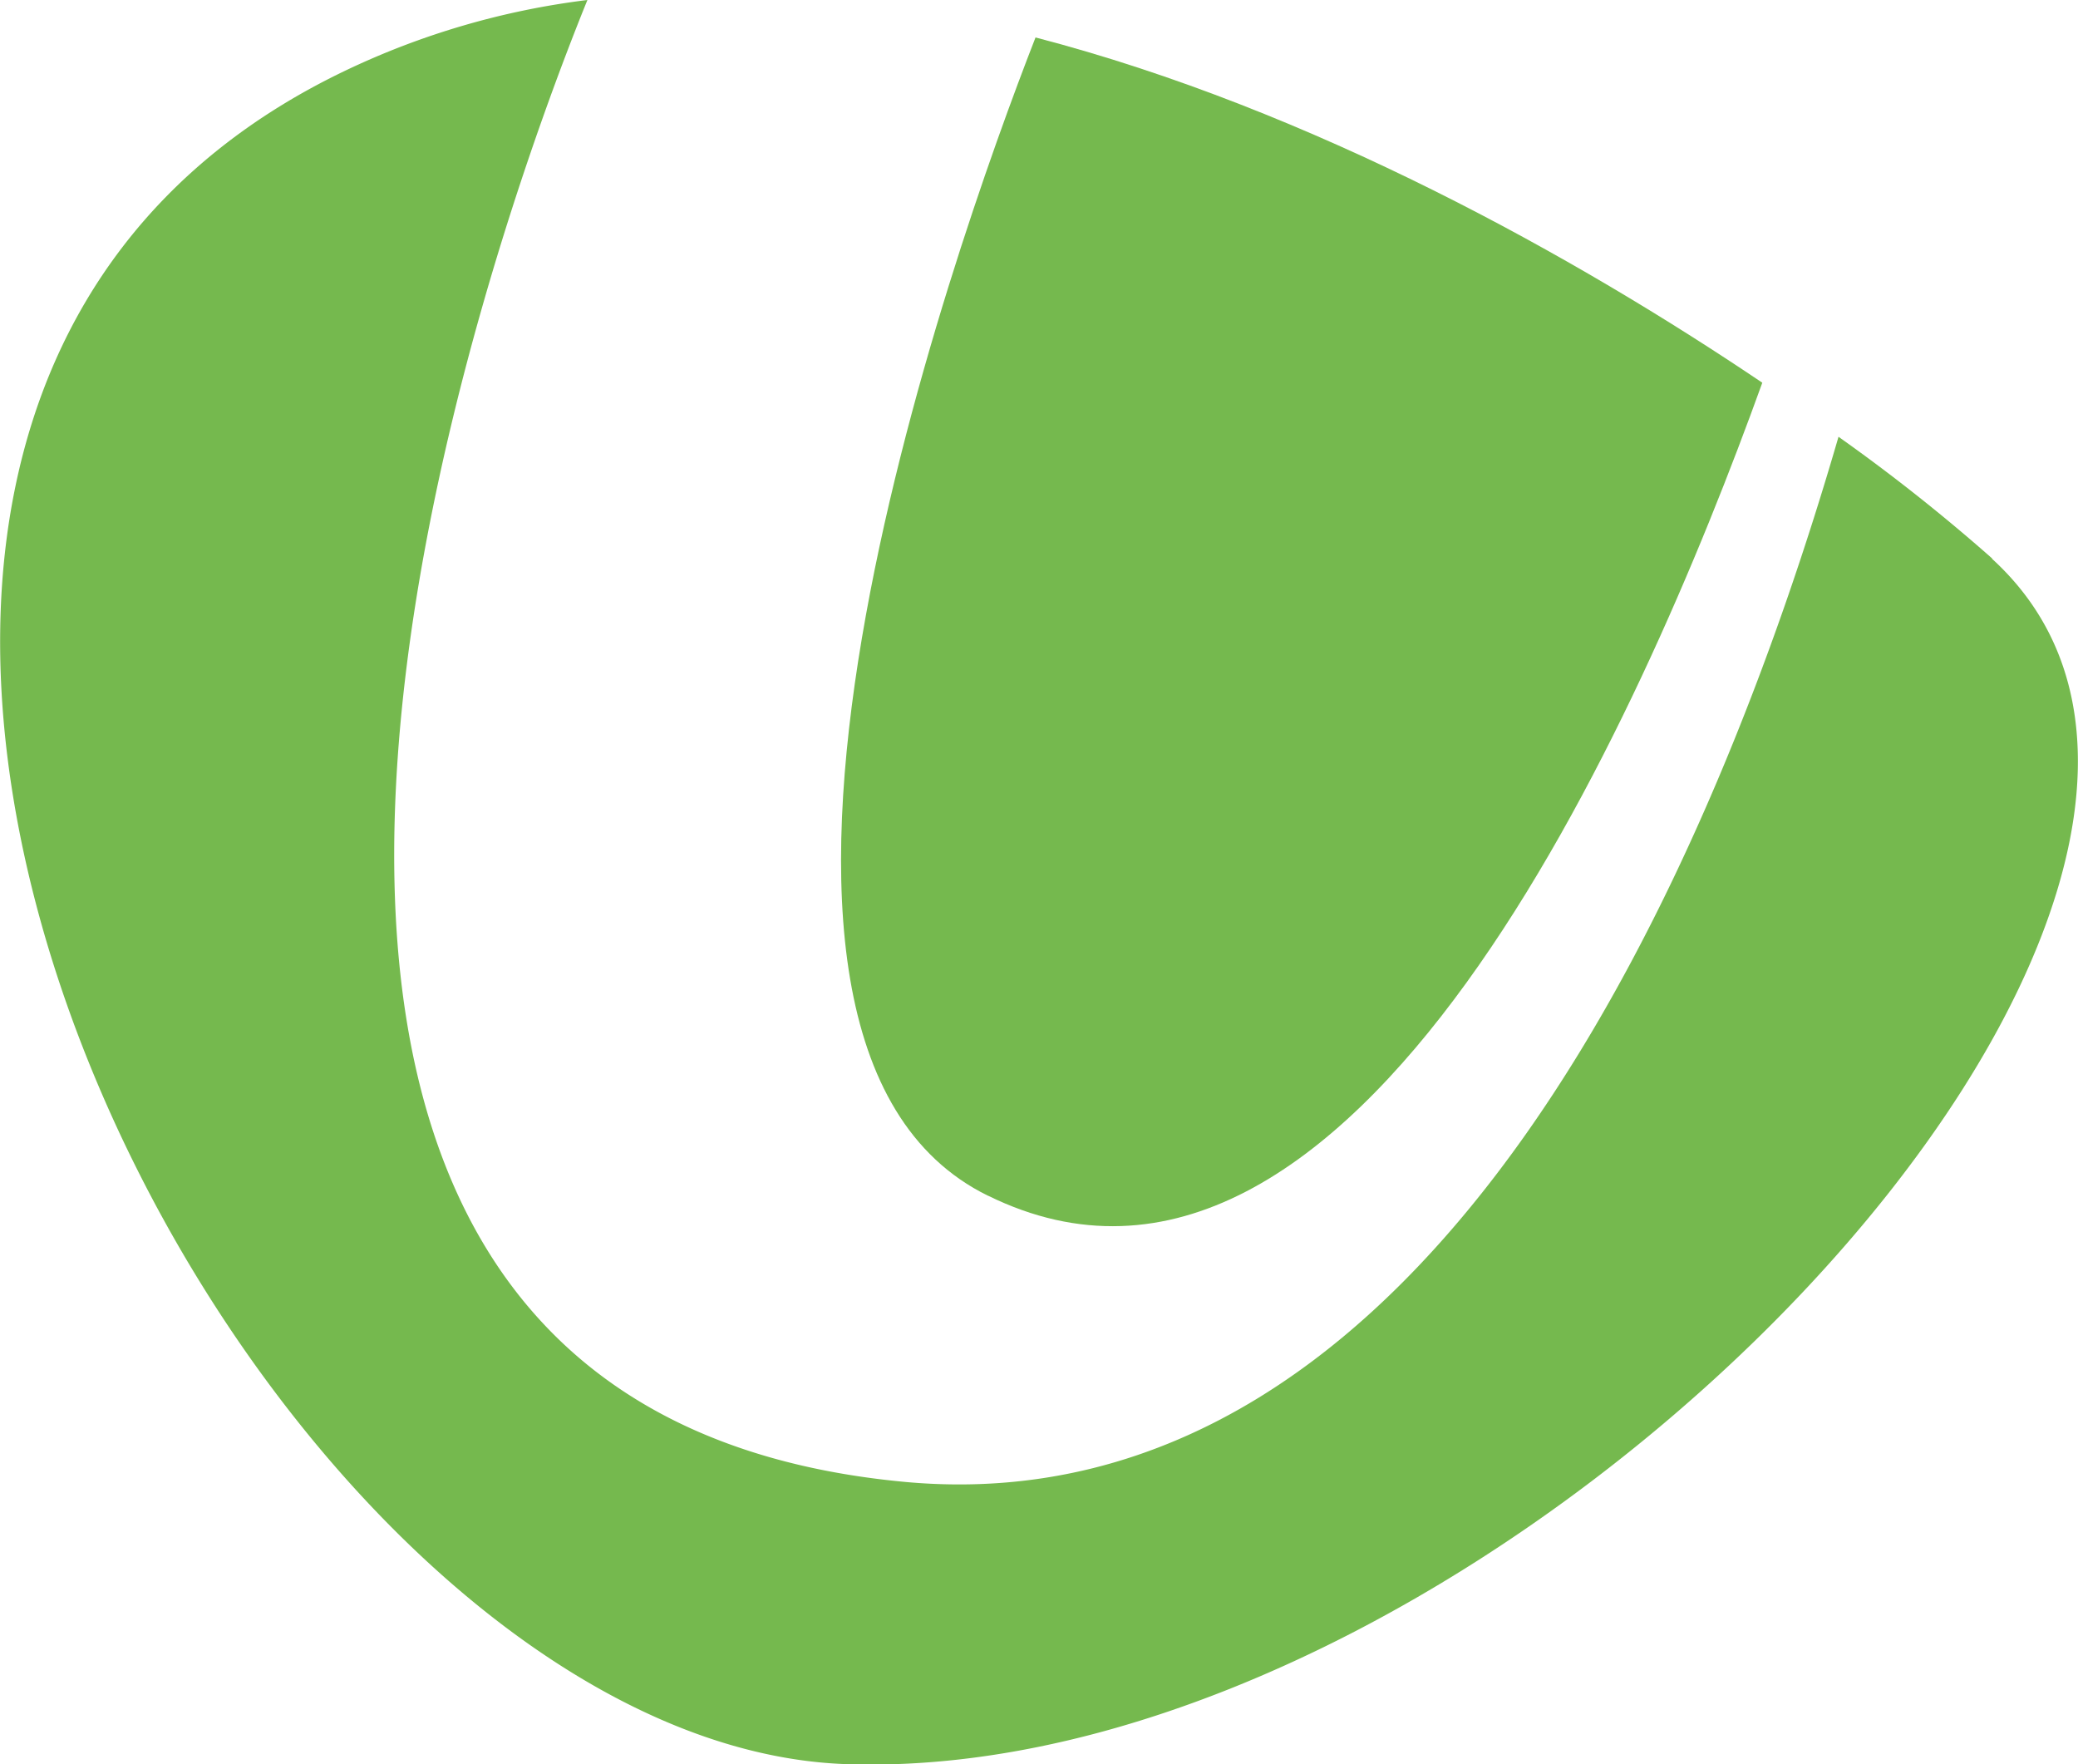 <svg id="Layer_1" data-name="Layer 1" xmlns="http://www.w3.org/2000/svg" width="84.36mm" height="71.61mm" viewBox="0 0 239.12 203"><title>safari-pinned-tab</title><path d="M124.62,137.58c42,20.68,75.19-54.89,89.12-93.54C192.37,29.63,162,12.62,130.1,4.31c-9.58,24.55-41.89,115.41-5.48,133.28" transform="translate(-10.94)" fill="#75b94e"/><path d="M240.19,64.26a210.28,210.28,0,0,0-17.68-14c-14,48.24-46.26,125.76-107.28,120.28C17.12,161.56,68.92,23.63,78.53,0A90.08,90.08,0,0,0,50.75,8.09C-37.75,50.3,39.23,200.6,108.32,203c76.12,2.58,173.2-100.89,131.87-138.69" transform="translate(-10.94)" fill="#75b94e"/></svg>